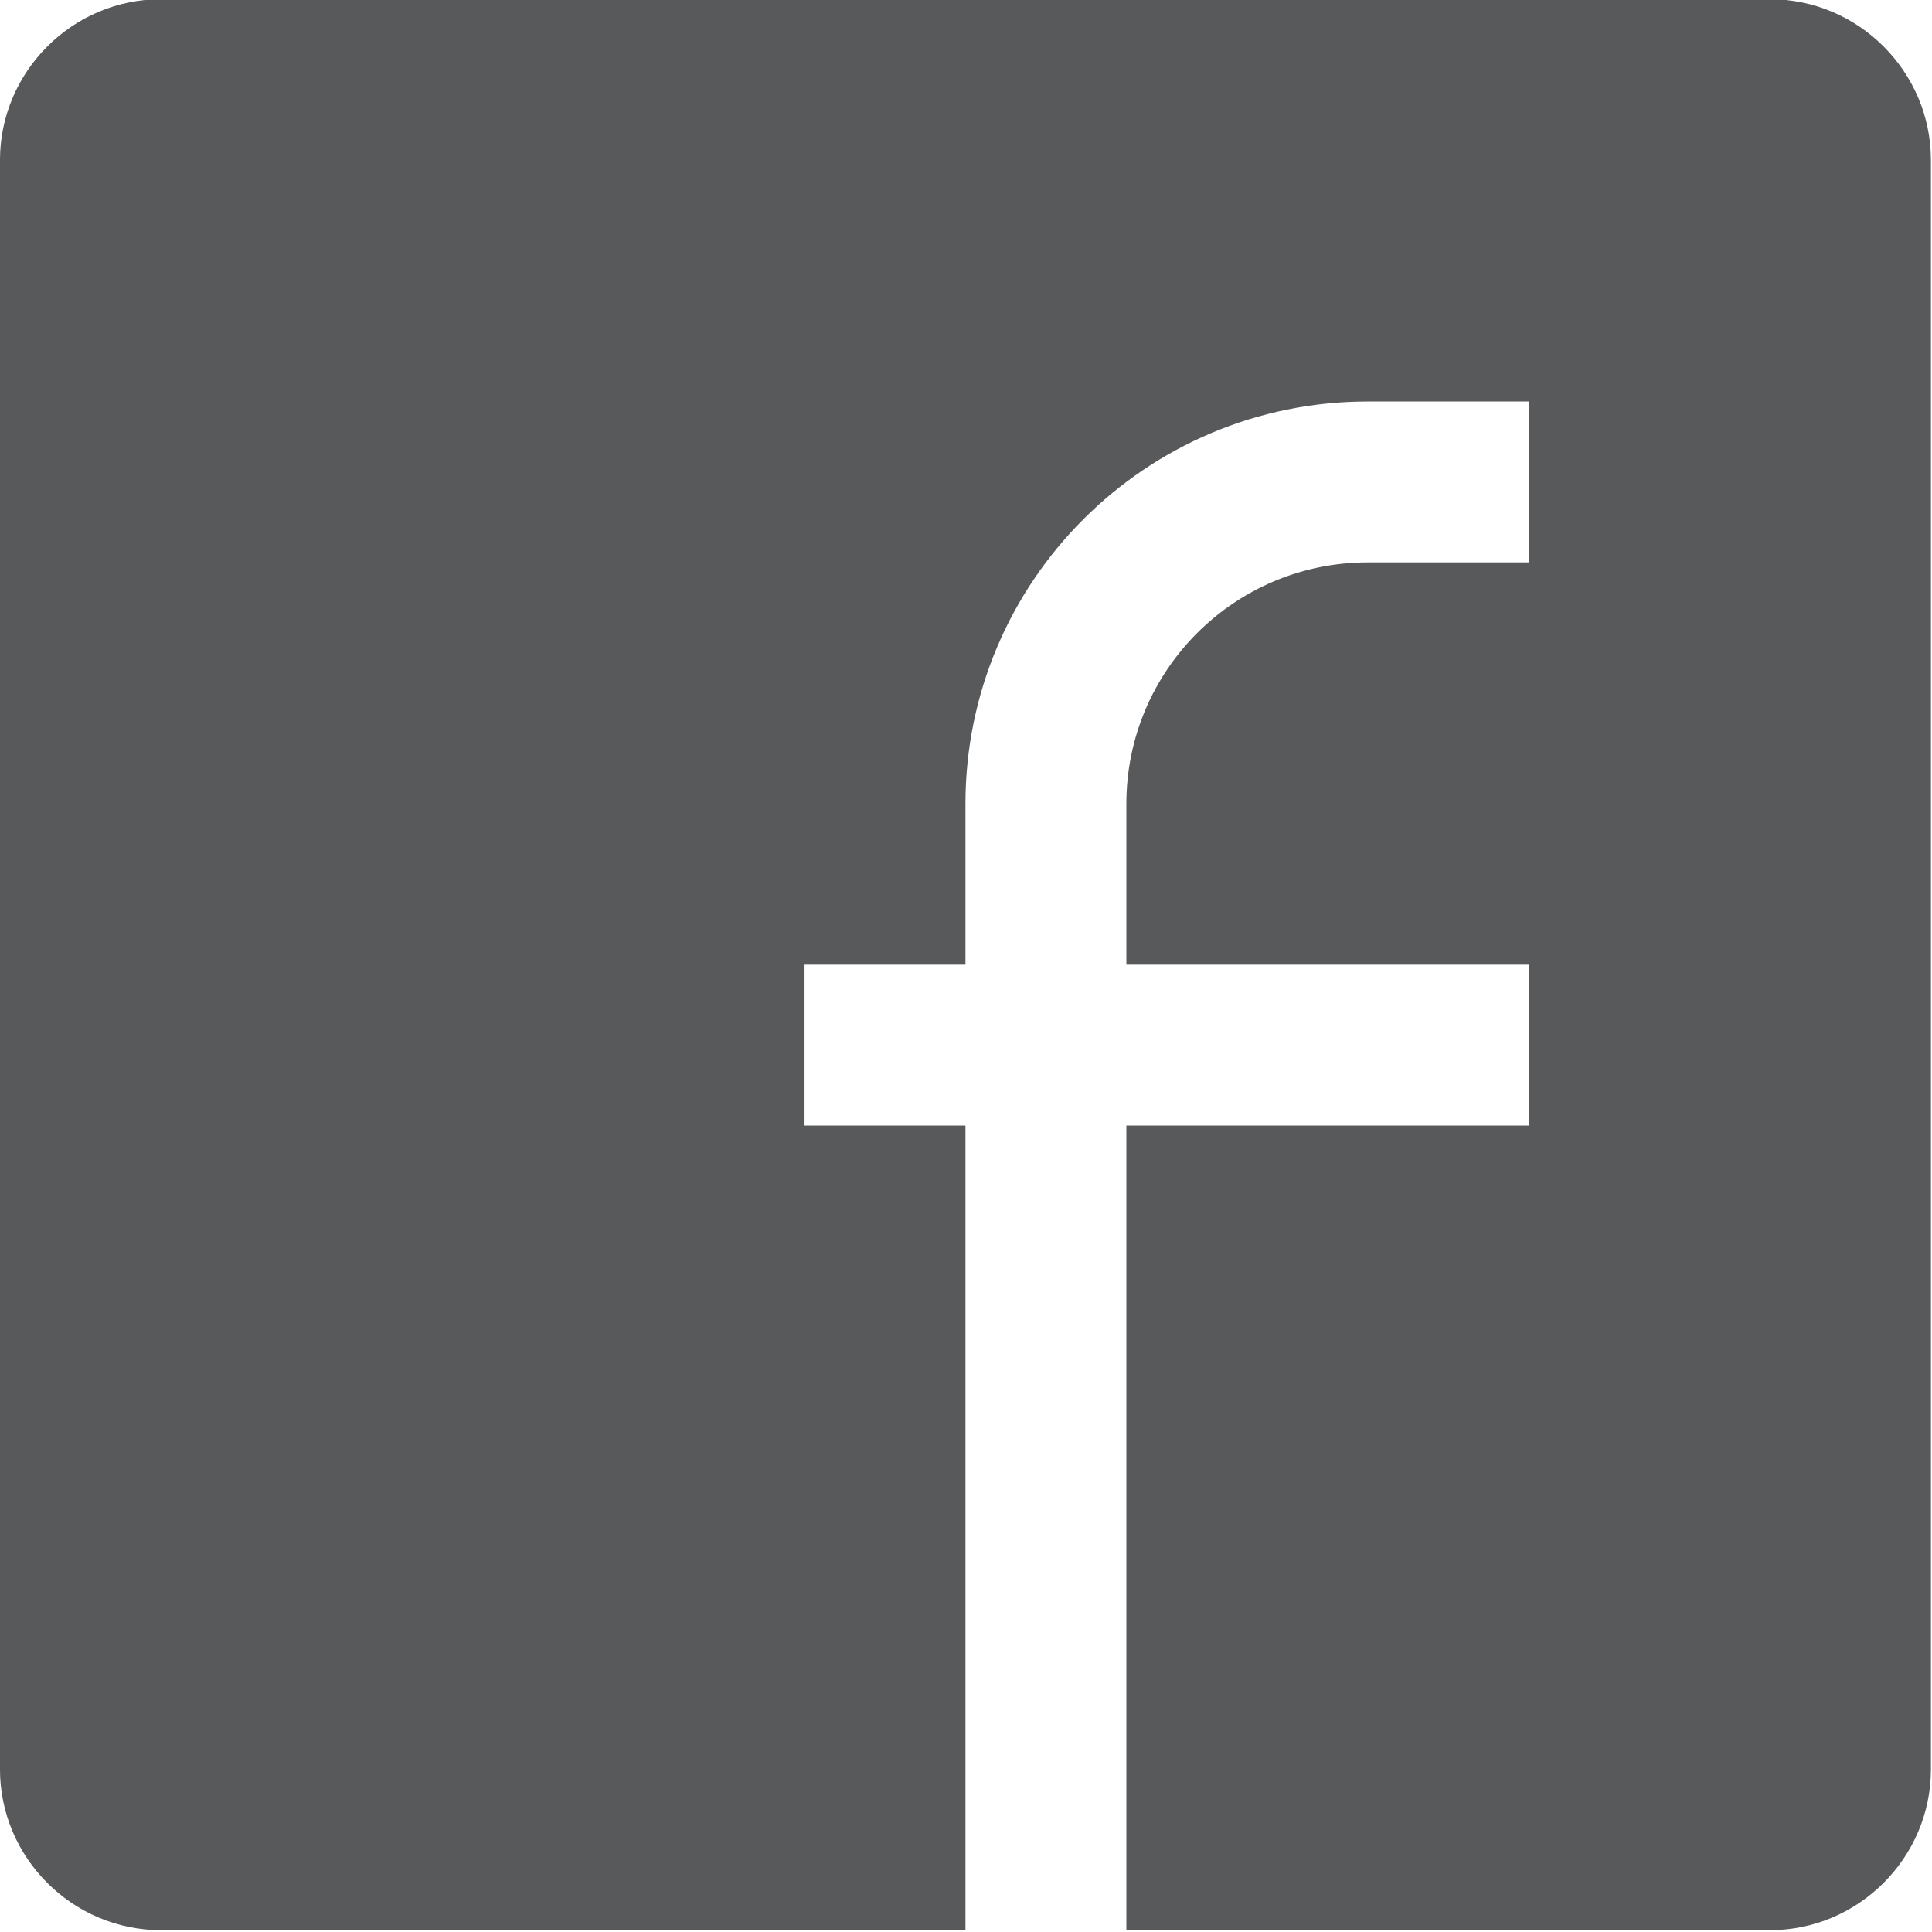 <?xml version="1.0" encoding="utf-8"?>
<svg xmlns="http://www.w3.org/2000/svg" xmlns:serif="http://www.serif.com/" xmlns:xlink="http://www.w3.org/1999/xlink" width="100%" height="100%" viewBox="0 0 667 667" version="1.1" style="fill-rule:evenodd;clip-rule:evenodd;stroke-linejoin:round;stroke-miterlimit:2;">
    <g transform="matrix(1,0,0,1,-43329,-45504)">
        <g transform="matrix(8.333,0,0,8.333,36000,36243.6)">
            <g transform="matrix(1,0,0,1,952.847,1191.26)">
                <path d="M0,-80L-66.666,-80C-70.332,-80 -73.333,-76.999 -73.333,-73.333L-73.333,-6.667C-73.333,-3.001 -70.332,0 -66.666,0L-33.333,0L-33.333,-33.333L-40,-33.333L-40,-40L-33.333,-40L-33.333,-46.667C-33.333,-55.872 -25.869,-63.333 -16.666,-63.333L-10,-63.333L-10,-56.667L-16.666,-56.667C-22.187,-56.667 -26.666,-52.19 -26.666,-46.667L-26.666,-40L-10,-40L-10,-33.333L-26.666,-33.333L-26.666,0L0,0C3.666,0 6.667,-3.001 6.667,-6.667L6.667,-73.333C6.667,-76.999 3.666,-80 0,-80" style="fill:rgb(88,89,91);fill-rule:nonzero;"/>
            </g>
        </g>
    </g>
</svg>